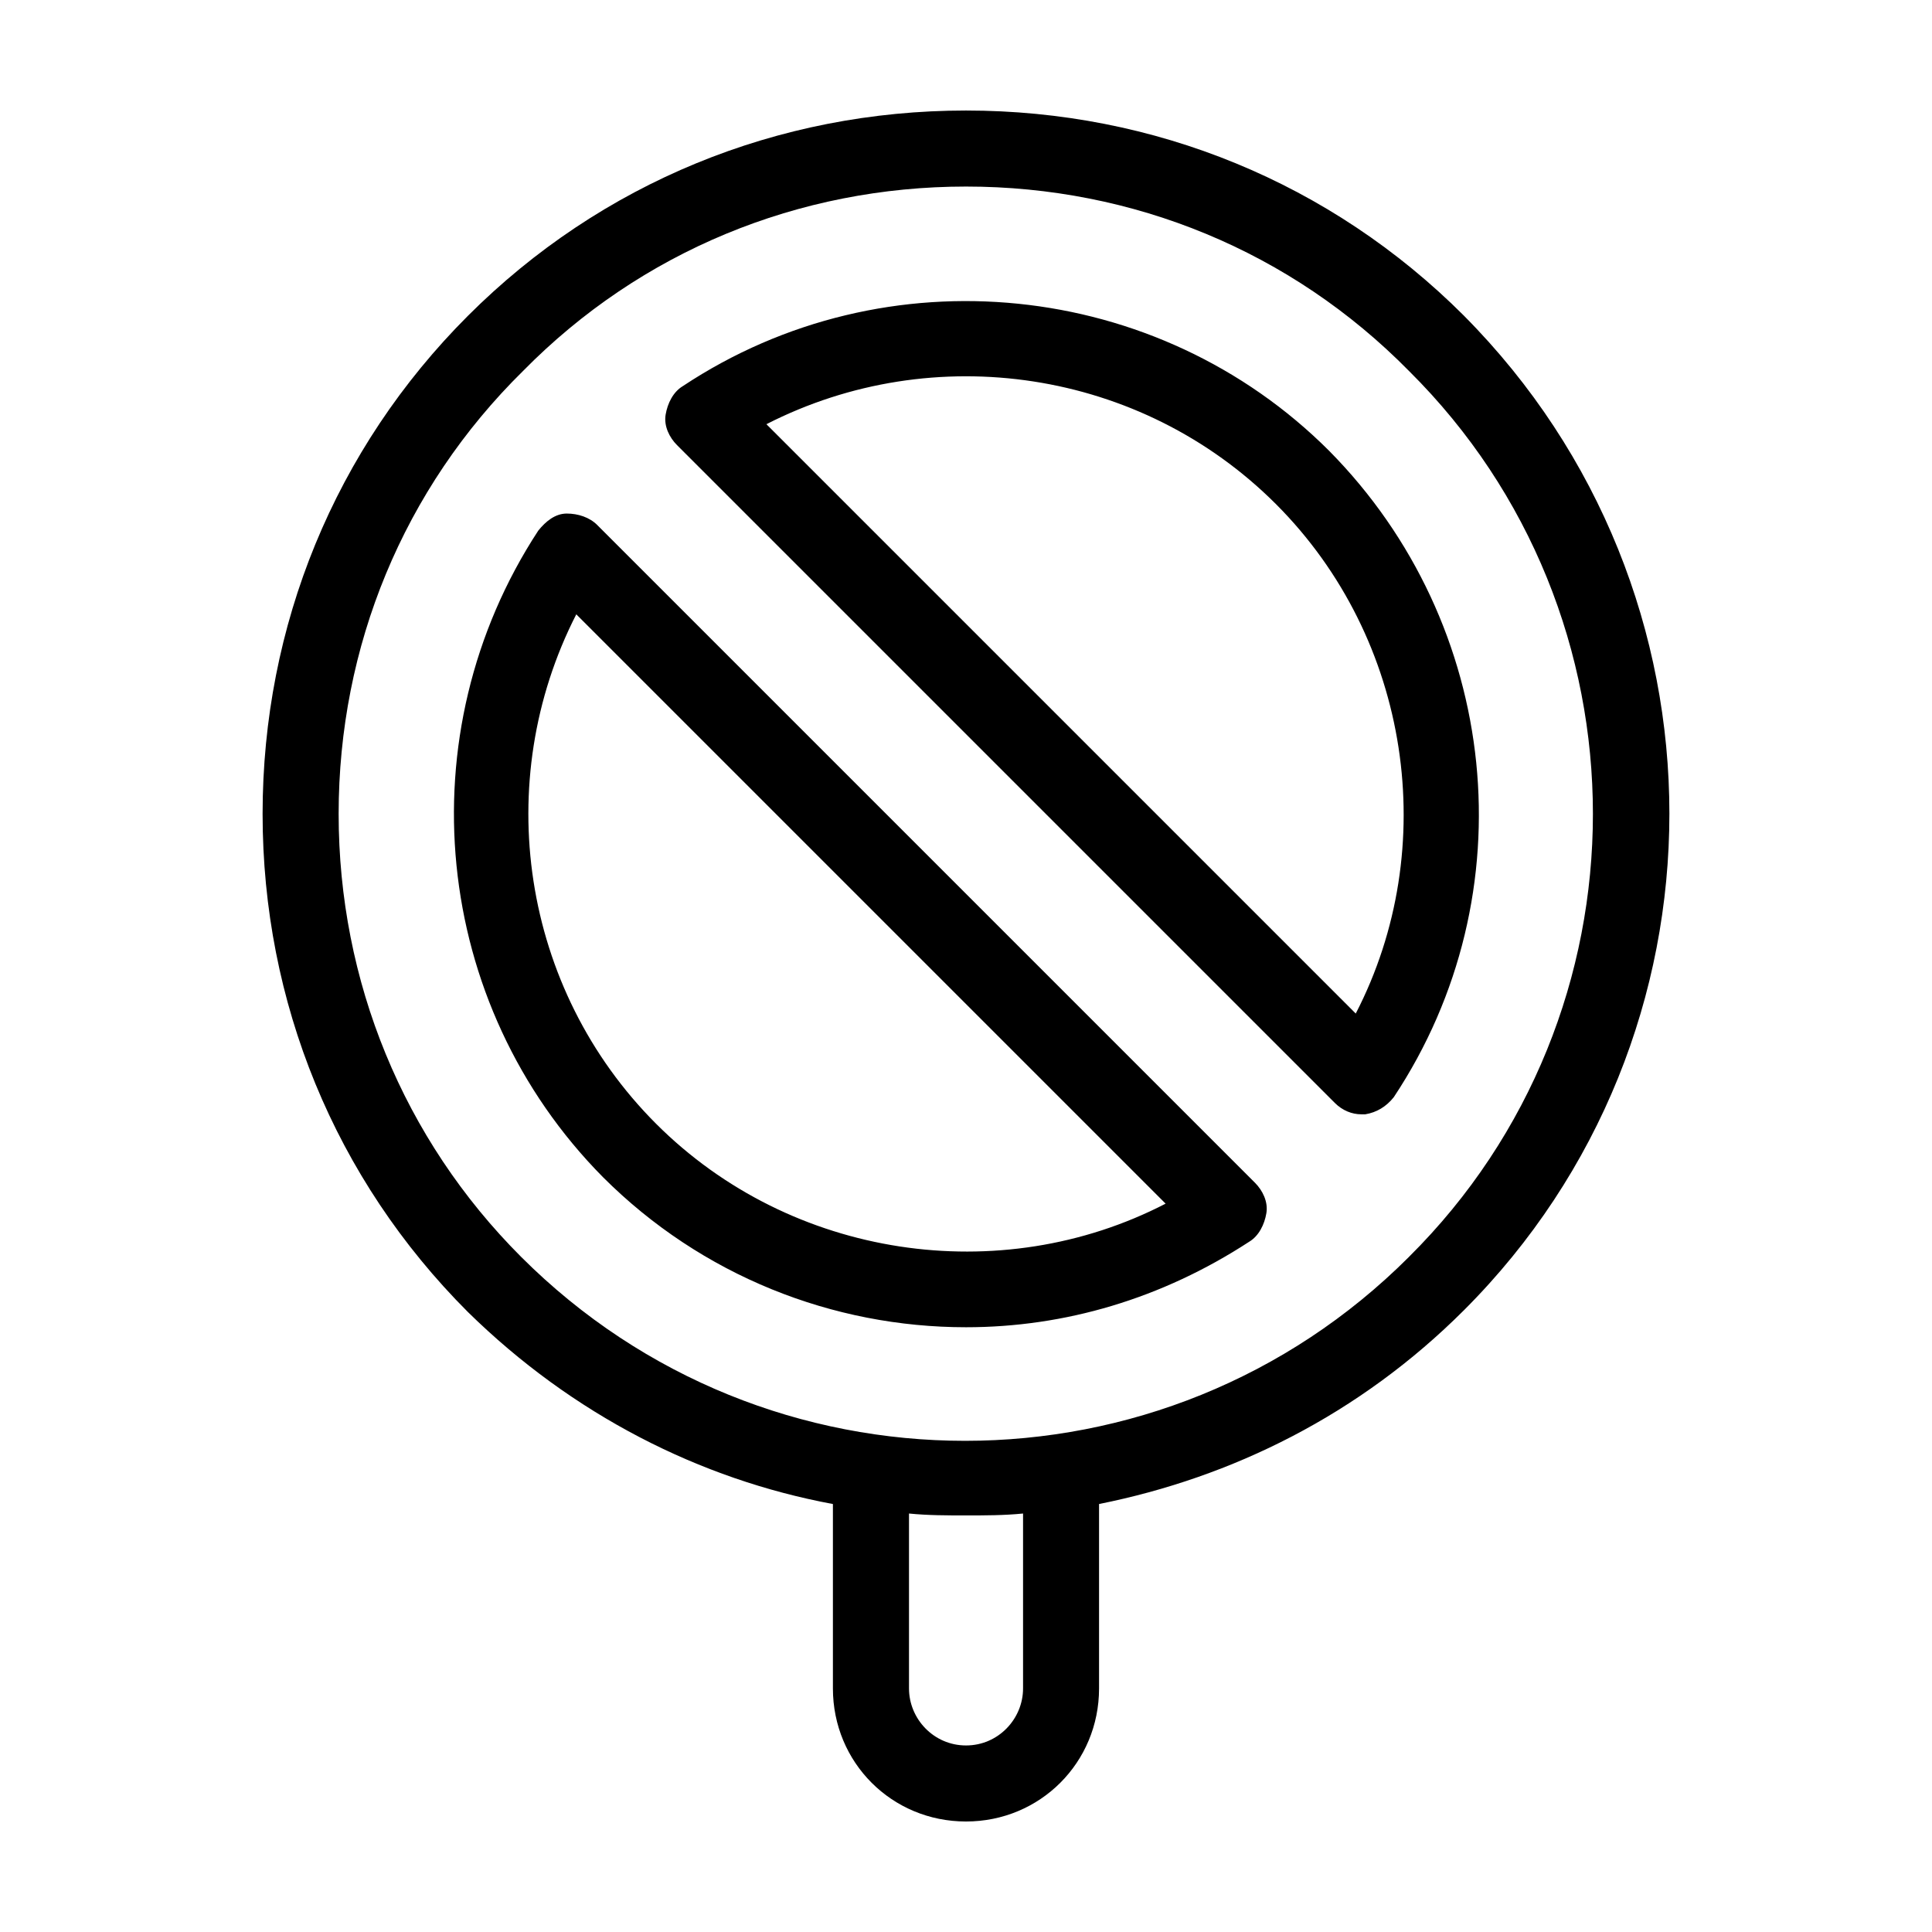<?xml version="1.0" encoding="UTF-8"?>
<!-- Uploaded to: ICON Repo, www.svgrepo.com, Generator: ICON Repo Mixer Tools -->
<svg fill="#000000" width="800px" height="800px" version="1.1" viewBox="144 144 512 512" xmlns="http://www.w3.org/2000/svg">
 <path d="m532 227.7c-35.266-35.266-82.121-54.41-132-54.41-49.879 0-96.734 19.145-132 54.41-35.266 35.266-54.41 82.121-54.41 132 0 49.879 19.145 96.73 54.41 132 27.711 27.203 61.465 44.332 96.73 50.883v48.867c0 19.648 15.617 35.266 35.266 35.266 19.648 0 35.266-15.617 35.266-35.266v-48.871c35.266-7.055 69.023-23.68 96.73-51.387 72.555-72.547 72.555-190.44 0.004-263.49zm-116.88 363.75c0 8.062-6.551 15.113-15.113 15.113-8.566 0-15.113-7.055-15.113-15.113v-46.352c5.039 0.504 10.078 0.504 15.113 0.504 5.039 0 10.078 0 15.113-0.504zm102.27-114.36c-64.992 64.992-170.29 64.992-235.28 0-31.238-31.238-48.367-73.055-48.367-117.39 0-44.336 17.129-86.152 48.871-117.39 31.234-31.742 73.051-48.871 117.39-48.871s86.152 17.129 117.39 48.871c64.992 64.484 64.992 170.29 0 234.77zm-215.13-193.97c-2.016-2.016-5.039-3.023-8.062-3.023-3.023 0-5.543 2.016-7.559 4.535-35.266 53.906-28.215 125.45 17.129 171.3 26.203 26.199 60.965 39.801 96.234 39.801 26.199 0 51.891-7.559 75.066-22.672 2.519-1.512 4.031-4.535 4.535-7.559 0.504-3.023-1.008-6.047-3.023-8.062zm15.621 158.7c-35.77-35.77-43.832-90.688-21.16-135.02l156.18 156.18c-43.832 22.668-99.25 14.609-135.02-21.16zm178.35-178.35c-45.344-45.344-117.39-52.898-171.3-17.129-2.519 1.512-4.031 4.535-4.535 7.559-0.504 3.023 1.008 6.047 3.023 8.062l174.32 174.32c2.016 2.016 4.535 3.023 7.055 3.023h1.008c3.023-0.504 5.543-2.016 7.559-4.535 35.77-53.906 28.215-125.45-17.129-171.3zm7.055 149.13-156.18-156.18c44.336-22.672 99.25-14.609 135.02 21.16 35.77 35.77 43.828 91.188 21.16 135.02z"/>
</svg>